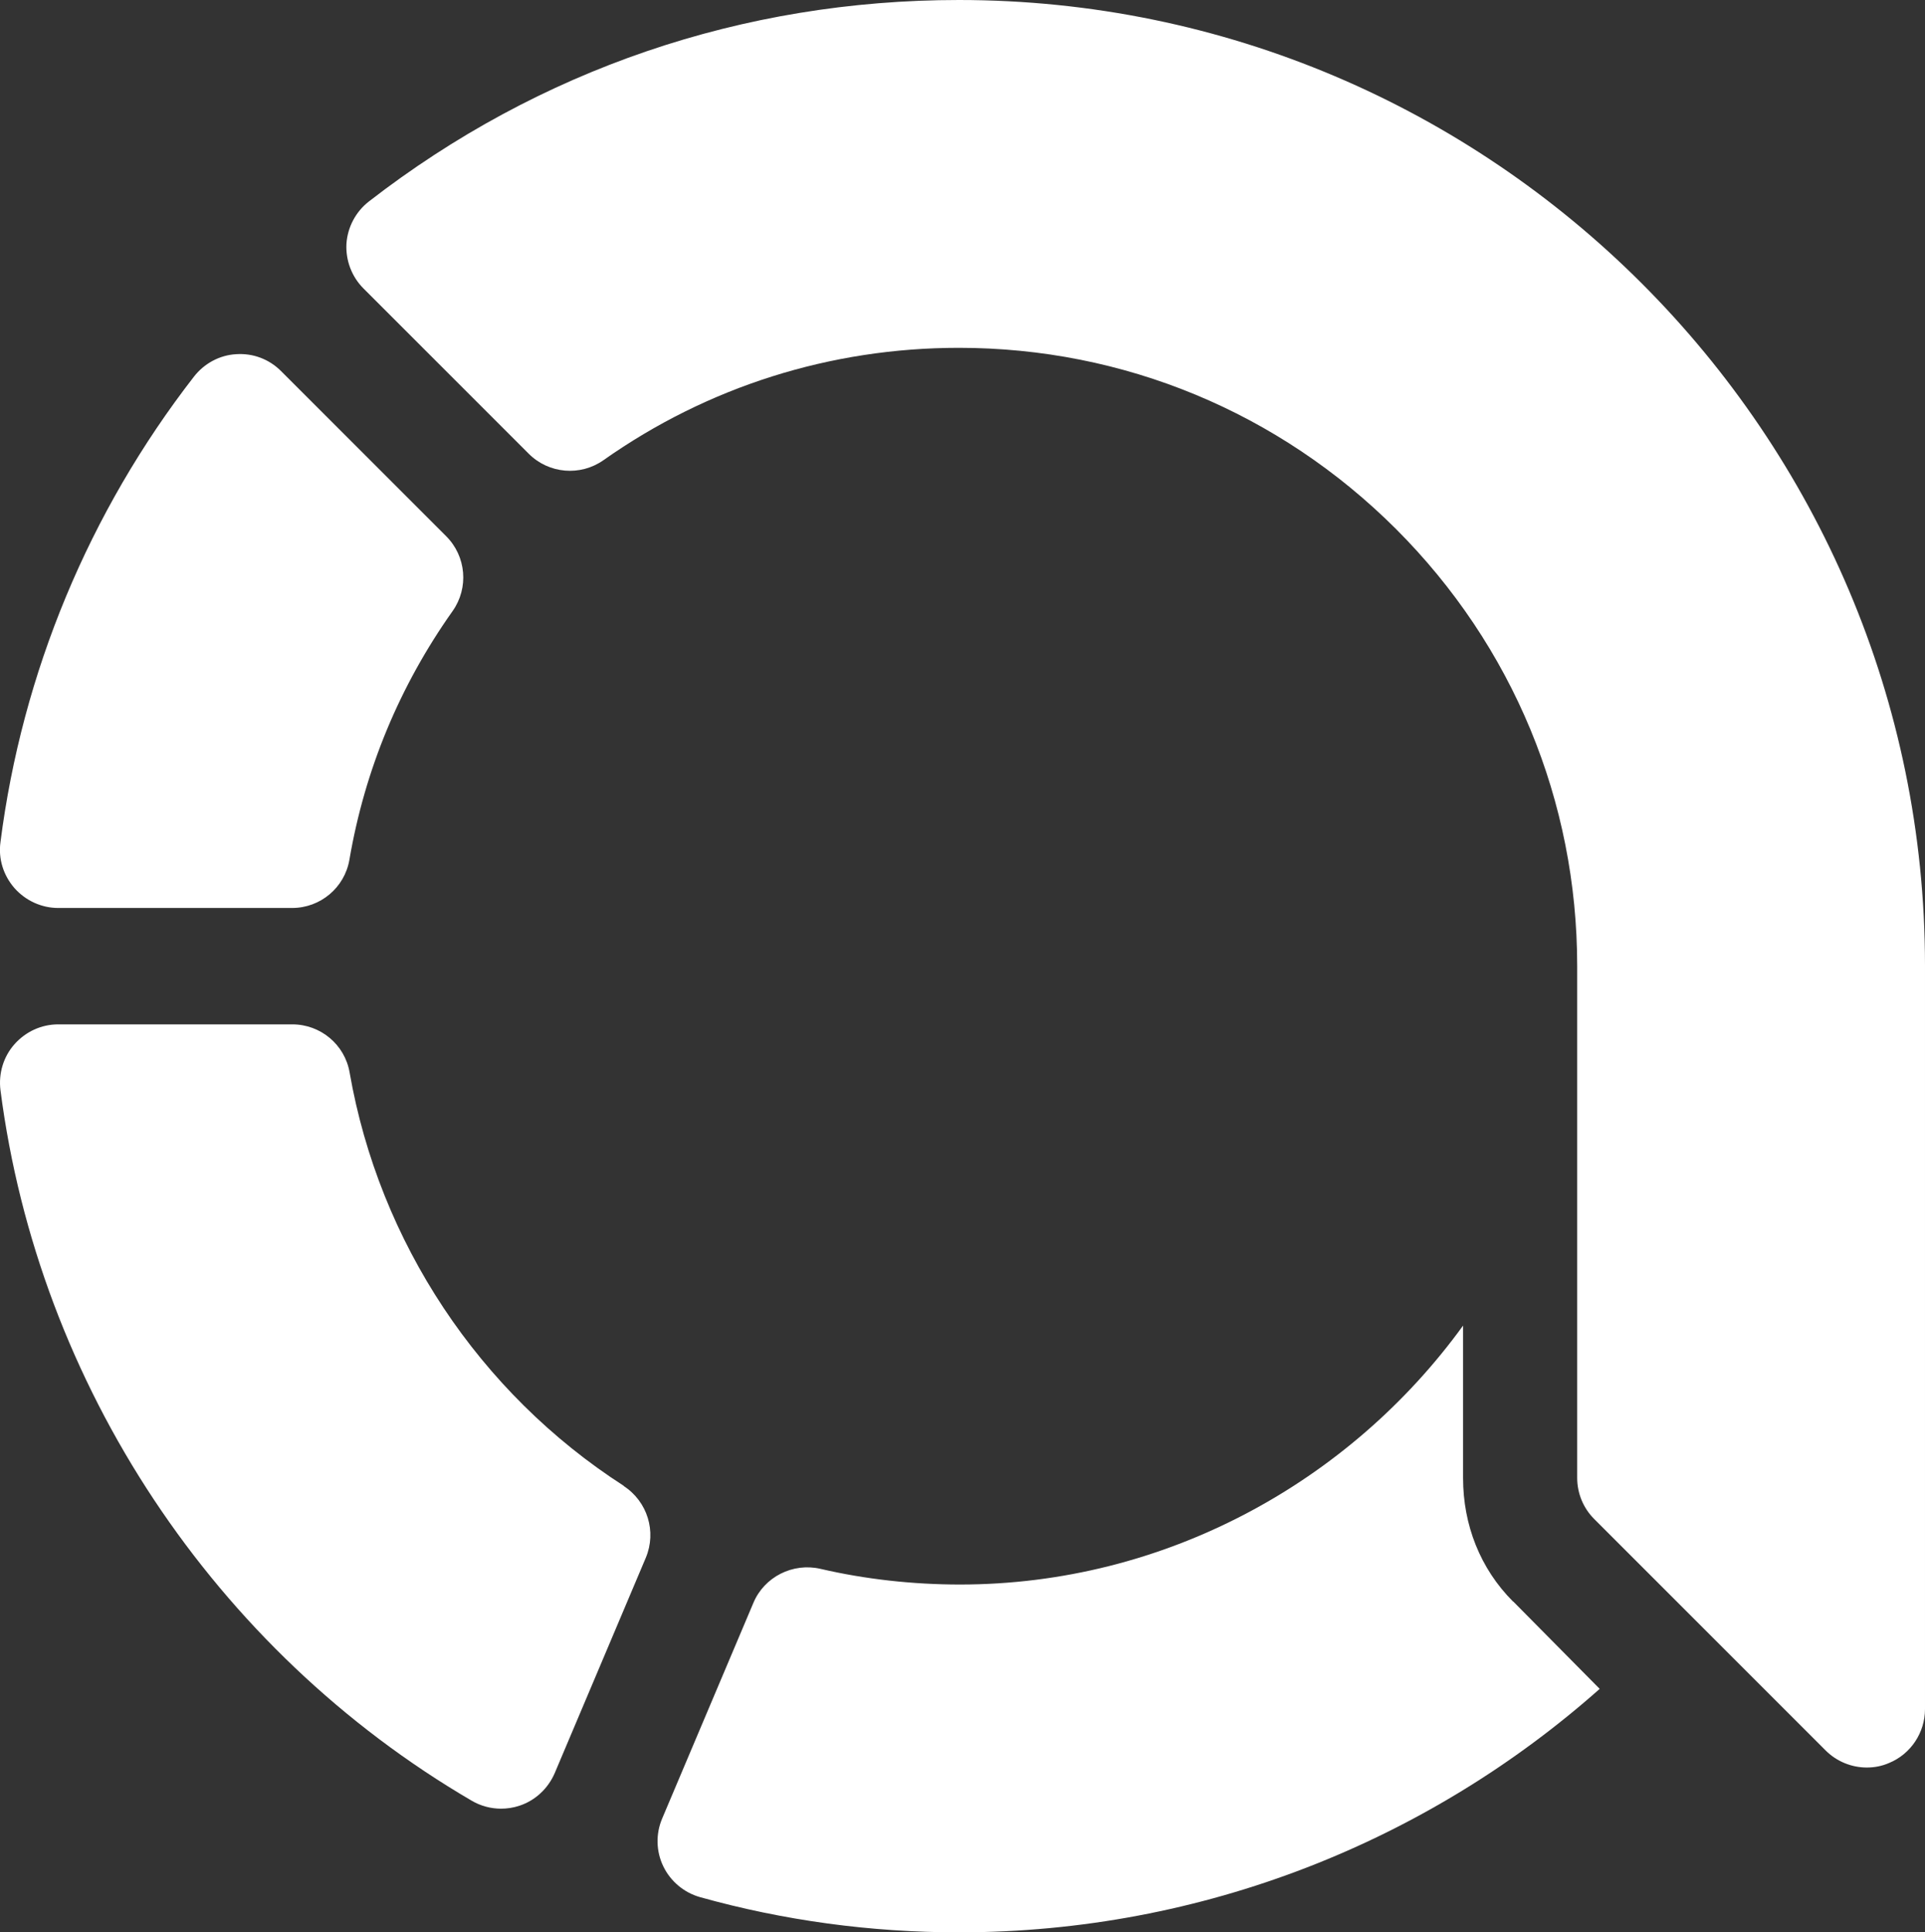 <?xml version="1.0" encoding="UTF-8"?>
<svg xmlns="http://www.w3.org/2000/svg" id="Layer_2" data-name="Layer 2" viewBox="0 0 84.68 85">
  <rect x="0" y="0" width="84.68" height="85" fill="#333333" stroke="none"/>
  <defs>
    <style>
      .cls-1 {
        fill: #fff;
      }
    </style>
  </defs>
  <g id="Layer_1-2" data-name="Layer 1">
    <path class="cls-1" d="m2.56,39.94h10.29c1.25,0,2.31-.9,2.52-2.12.68-3.97,2.21-7.65,4.54-10.94.72-1.02.6-2.41-.28-3.29l-7.27-7.27c-.52-.52-1.23-.79-1.97-.74-.73.04-1.41.41-1.86.99C3.92,22.51.97,29.6.02,37.05c-.1.73.13,1.46.62,2.02.49.55,1.19.87,1.92.87Z"></path>
    <path class="cls-1" d="m27.44,65.36c-6.37-4.1-10.76-10.73-12.06-18.18-.21-1.23-1.28-2.12-2.52-2.12H2.56c-.74,0-1.43.32-1.92.87-.49.55-.71,1.29-.62,2.02,1.67,12.97,9.42,24.65,20.73,31.26.39.23.84.35,1.29.35.27,0,.54-.04.81-.13.7-.23,1.26-.76,1.55-1.43l4.01-9.48c.48-1.15.07-2.47-.97-3.15Z"></path>
    <path class="cls-1" d="m66.56,70.45c-1.45-1.45-2.2-3.38-2.2-5.43v-6.71c-5,6.9-13.14,11.39-22.13,11.39-2.07,0-4.16-.23-6.14-.69-1.21-.28-2.47.35-2.95,1.5l-4.01,9.48c-.29.68-.27,1.45.05,2.11.32.66.91,1.15,1.61,1.35,3.68,1.03,7.51,1.55,11.39,1.55,10.76,0,20.67-4.04,28.19-10.71l-3.8-3.84Z"></path>
    <path class="cls-1" d="m42.18,0c-9.5,0-18.47,3.06-25.95,8.86-.58.45-.94,1.13-.99,1.86-.04.73.23,1.45.75,1.97l7.27,7.27c.88.88,2.27,1,3.29.28,4.58-3.23,9.98-4.94,15.63-4.94,7.25,0,14.08,2.83,19.23,7.97,5.14,5.14,7.97,11.97,7.97,19.22v22.52c0,.68.27,1.33.75,1.81l10.18,10.18c.49.49,1.15.75,1.81.75.33,0,.66-.06.98-.2.95-.39,1.58-1.33,1.58-2.37v-32.7C84.68,19.07,65.61,0,42.18,0Z"></path>
  </g>
</svg>
